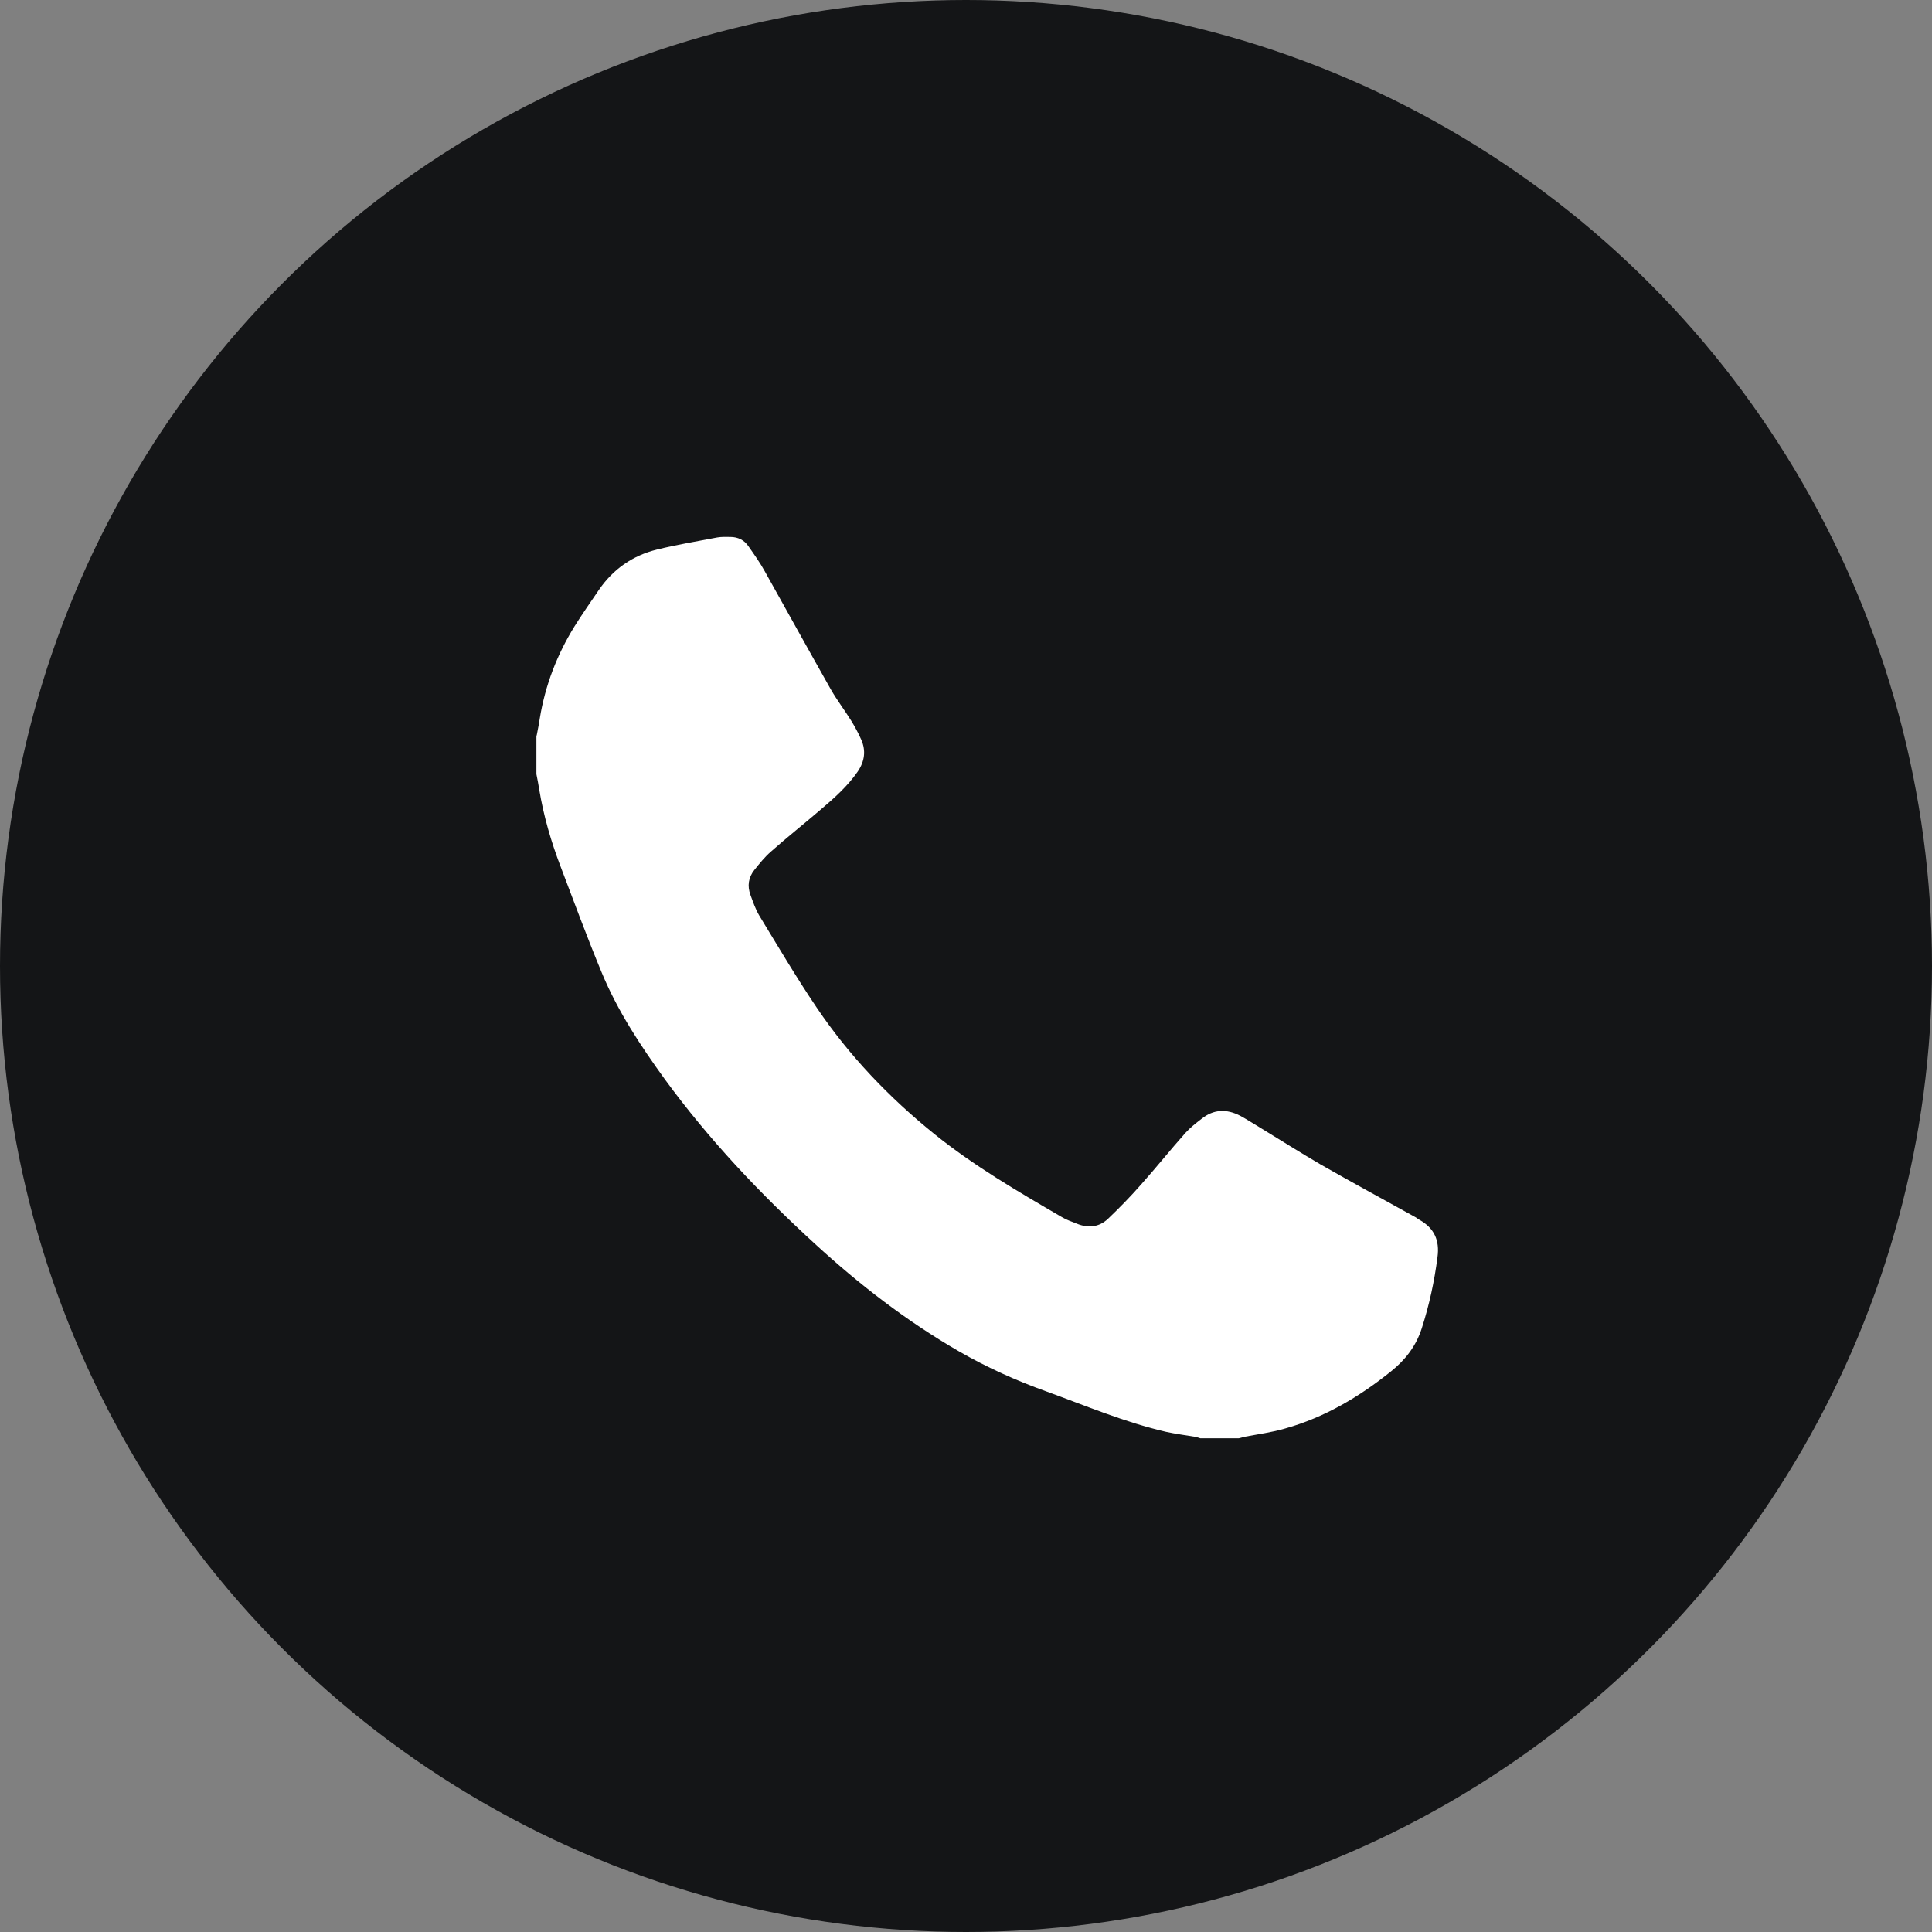 <svg width="45" height="45" viewBox="0 0 45 45" fill="none" xmlns="http://www.w3.org/2000/svg">
<rect x="0" y="0" width="45" height="45" fill="#808080" stroke="none"/>
<circle cx="22.5" cy="22.5" r="22.5" fill="#141517"/>
<path d="M12.5 17.132C12.524 17 12.554 16.868 12.572 16.736C12.698 15.962 12.974 15.248 13.382 14.588C13.562 14.3 13.76 14.018 13.952 13.736C14.282 13.256 14.738 12.938 15.302 12.8C15.764 12.686 16.238 12.608 16.706 12.518C16.808 12.5 16.91 12.506 17.012 12.506C17.186 12.506 17.336 12.578 17.432 12.722C17.57 12.92 17.708 13.112 17.822 13.322C18.332 14.234 18.836 15.146 19.352 16.058C19.496 16.31 19.676 16.544 19.832 16.796C19.916 16.934 19.994 17.078 20.06 17.228C20.174 17.486 20.138 17.732 19.982 17.966C19.742 18.314 19.43 18.59 19.112 18.86C18.728 19.19 18.332 19.502 17.954 19.838C17.81 19.964 17.69 20.114 17.57 20.264C17.432 20.438 17.402 20.636 17.48 20.846C17.54 21.008 17.594 21.17 17.678 21.314C18.116 22.034 18.548 22.766 19.022 23.468C19.778 24.59 20.708 25.562 21.764 26.414C22.688 27.158 23.708 27.752 24.728 28.346C24.836 28.412 24.962 28.454 25.082 28.502C25.346 28.61 25.598 28.586 25.808 28.388C26.078 28.13 26.342 27.86 26.588 27.578C26.936 27.188 27.266 26.774 27.614 26.384C27.722 26.264 27.854 26.162 27.986 26.06C28.268 25.832 28.574 25.826 28.886 25.988C29.054 26.078 29.216 26.186 29.378 26.282C29.84 26.564 30.296 26.852 30.758 27.122C31.484 27.536 32.222 27.938 32.96 28.346C32.996 28.364 33.026 28.394 33.062 28.412C33.404 28.604 33.536 28.886 33.482 29.282C33.41 29.846 33.29 30.398 33.116 30.938C32.984 31.352 32.732 31.676 32.402 31.94C31.664 32.534 30.854 33.014 29.936 33.272C29.63 33.362 29.312 33.404 28.994 33.464C28.946 33.476 28.904 33.488 28.856 33.5H27.956C27.914 33.488 27.866 33.47 27.824 33.464C27.602 33.428 27.38 33.398 27.158 33.35C26.198 33.128 25.292 32.744 24.368 32.408C23.666 32.156 22.988 31.85 22.34 31.478C21.122 30.776 20.012 29.918 18.98 28.97C17.702 27.8 16.514 26.546 15.488 25.142C14.918 24.356 14.384 23.546 14.012 22.646C13.676 21.836 13.37 21.008 13.058 20.186C12.836 19.604 12.662 19.01 12.56 18.392C12.542 18.272 12.518 18.152 12.494 18.032C12.494 17.732 12.494 17.432 12.494 17.132H12.5Z" fill="white"/>
</svg>
